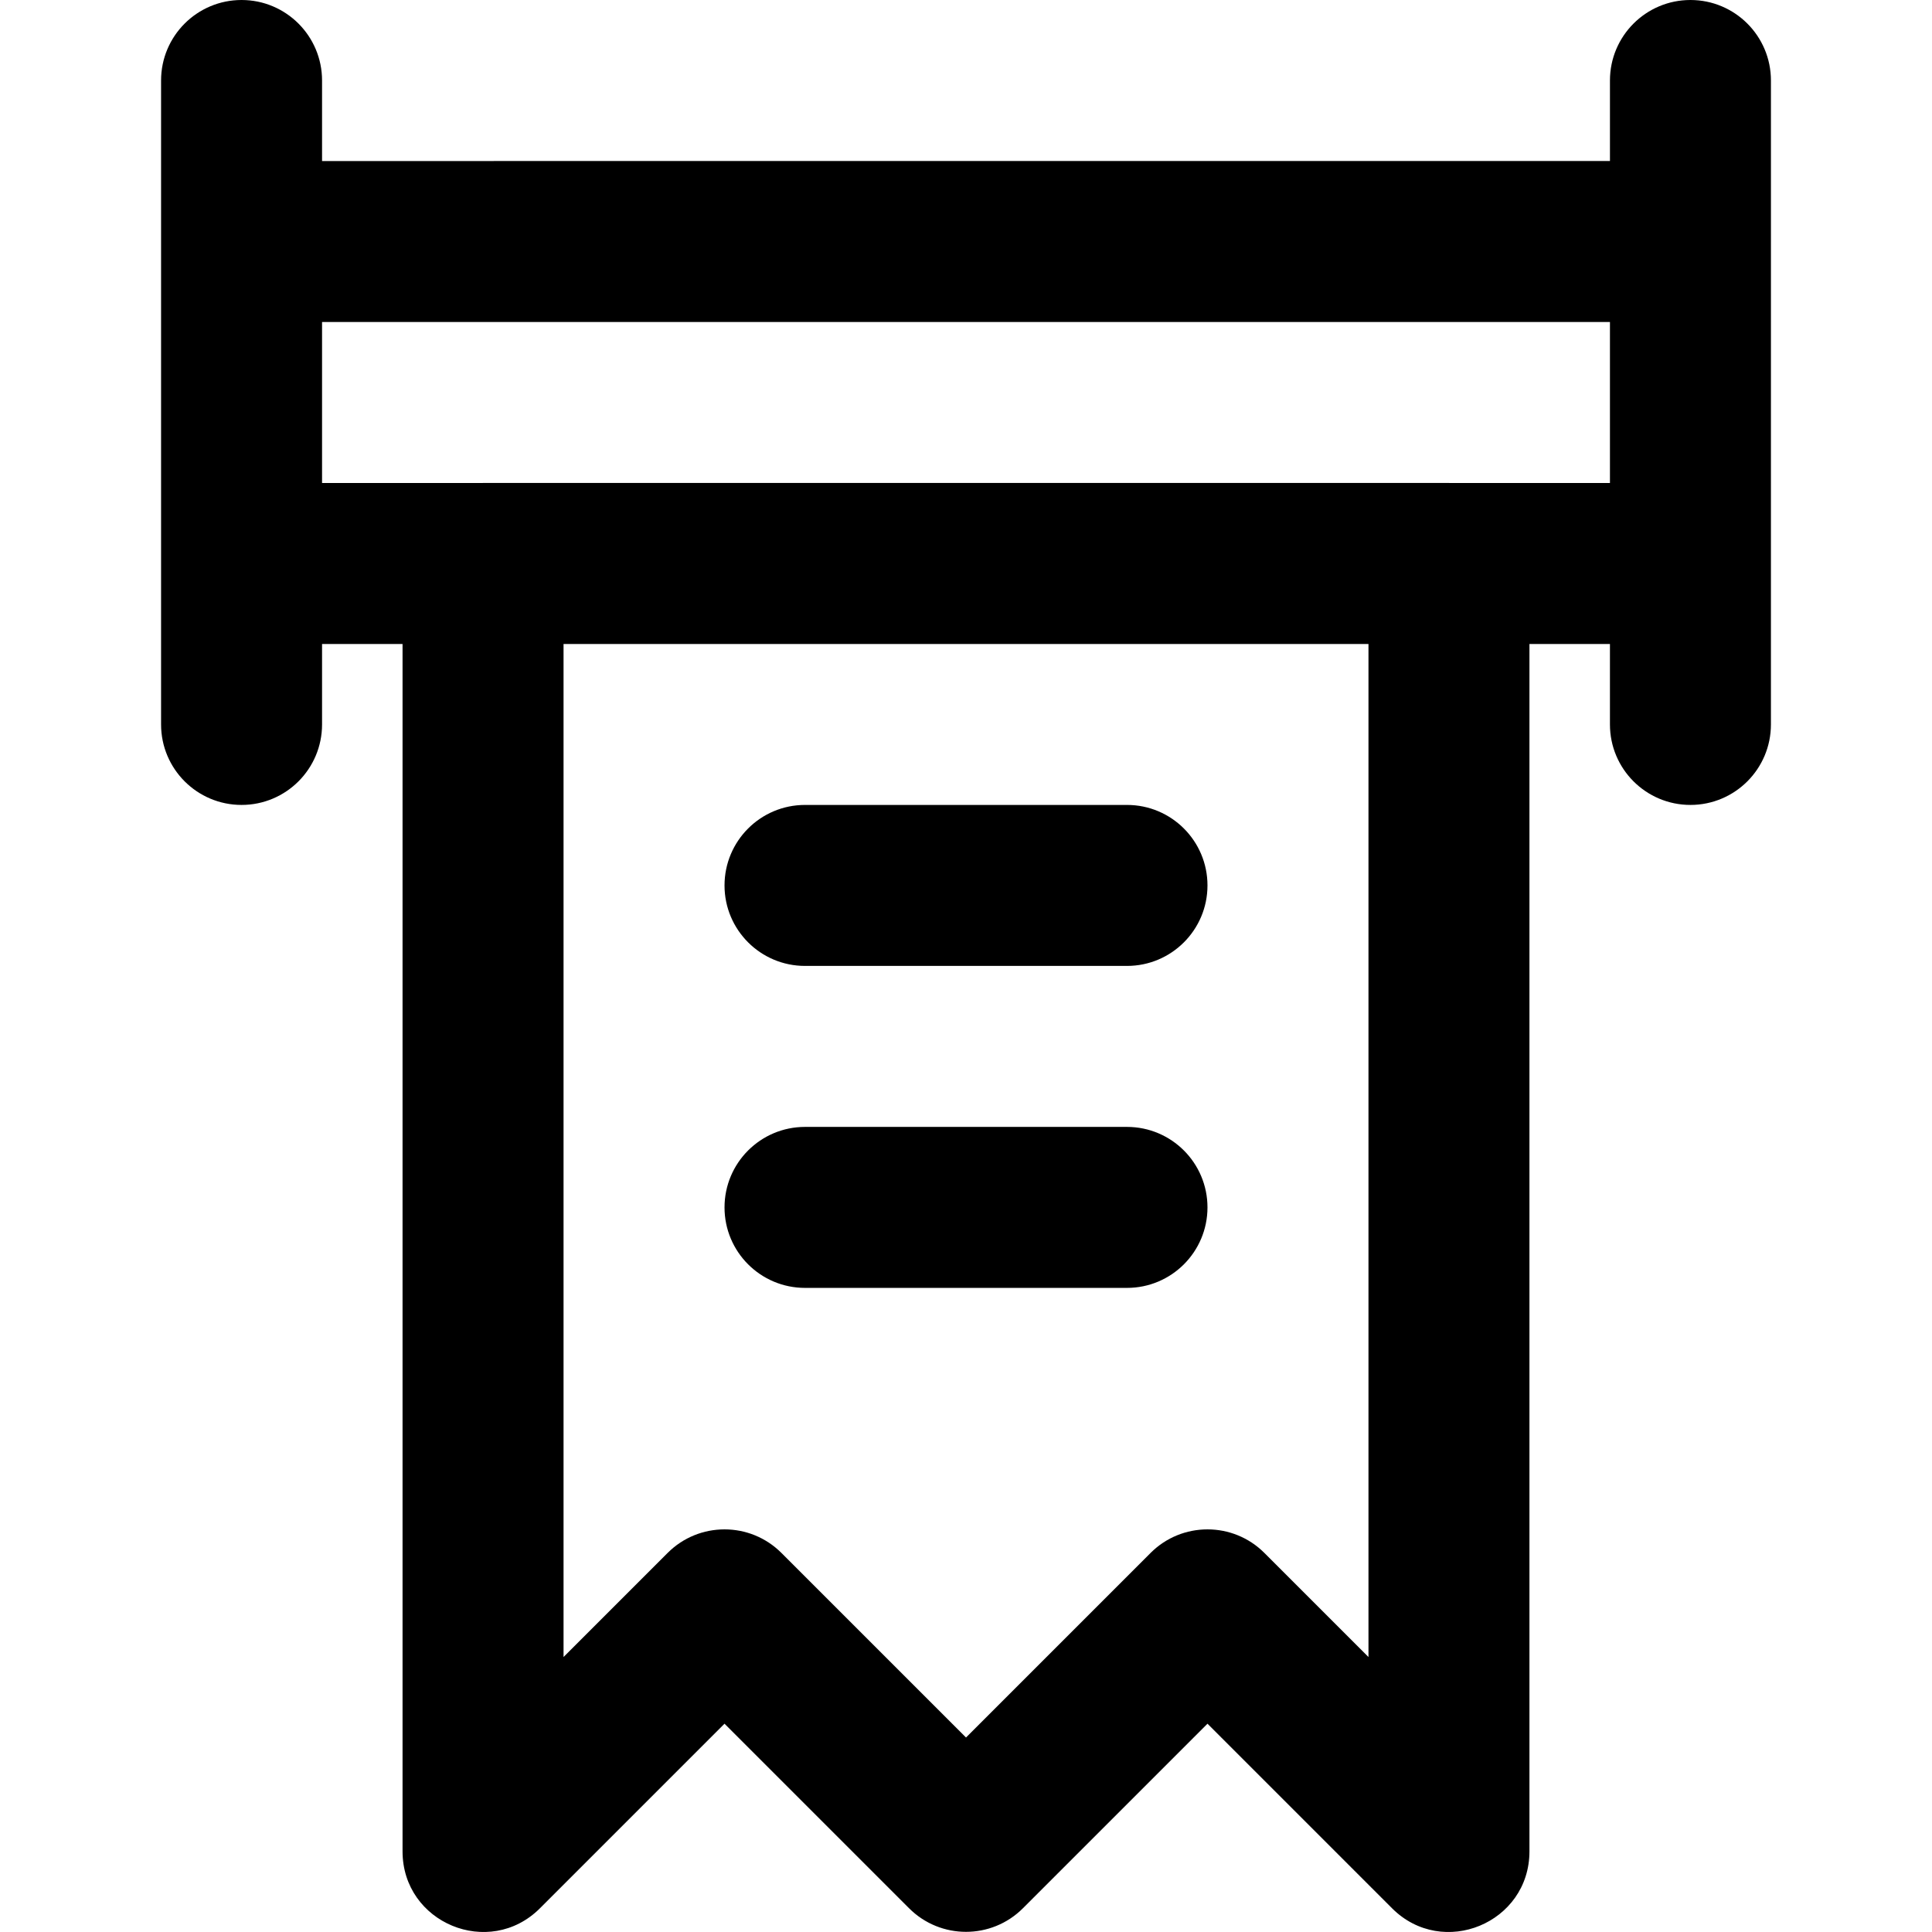 <?xml version="1.0" encoding="iso-8859-1"?>
<!-- Uploaded to: SVG Repo, www.svgrepo.com, Generator: SVG Repo Mixer Tools -->
<svg fill="#000000" height="800px" width="800px" version="1.1" id="Layer_1" xmlns="http://www.w3.org/2000/svg" xmlns:xlink="http://www.w3.org/1999/xlink" 
	 viewBox="0 0 491.561 491.561" xml:space="preserve">
<g>
	<g>
		<g>
			<path d="M430.101,0c-11.311,0-20.48,9.169-20.48,20.48v20.49H81.941V20.48C81.941,9.169,72.771,0,61.461,0
				s-20.48,9.169-20.48,20.48v40.97v81.92v40.95c0,11.311,9.169,20.48,20.48,20.48s20.48-9.169,20.48-20.48v-20.47h20.48v307.19
				c0,18.246,22.06,27.383,34.962,14.482l46.958-46.958l46.958,46.958c7.998,7.998,20.965,7.998,28.963,0l46.958-46.958
				l46.958,46.958c12.902,12.902,34.962,3.764,34.962-14.482V163.85h20.48v20.47c0,11.311,9.169,20.48,20.48,20.48
				s20.48-9.169,20.48-20.48v-40.95V61.45V20.48C450.581,9.169,441.411,0,430.101,0z M348.181,421.597l-26.478-26.478
				c-7.998-7.998-20.965-7.998-28.963,0l-46.958,46.958l-46.958-46.958c-7.998-7.998-20.965-7.998-28.963,0l-26.478,26.478V163.85
				h204.8V421.597z M368.864,122.89c-0.068-0.001-0.135-0.01-0.203-0.01h-245.76c-0.069,0-0.135,0.01-0.203,0.01H81.941V81.93
				h327.68v40.96H368.864z"/>
			<path d="M204.821,245.76h81.92c11.311,0,20.48-9.169,20.48-20.48s-9.169-20.48-20.48-20.48h-81.92
				c-11.311,0-20.48,9.169-20.48,20.48S193.51,245.76,204.821,245.76z"/>
			<path d="M204.821,327.68h81.92c11.311,0,20.48-9.169,20.48-20.48s-9.169-20.48-20.48-20.48h-81.92
				c-11.311,0-20.48,9.169-20.48,20.48S193.51,327.68,204.821,327.68z"/>
		</g>
	</g>
</g>
</svg>